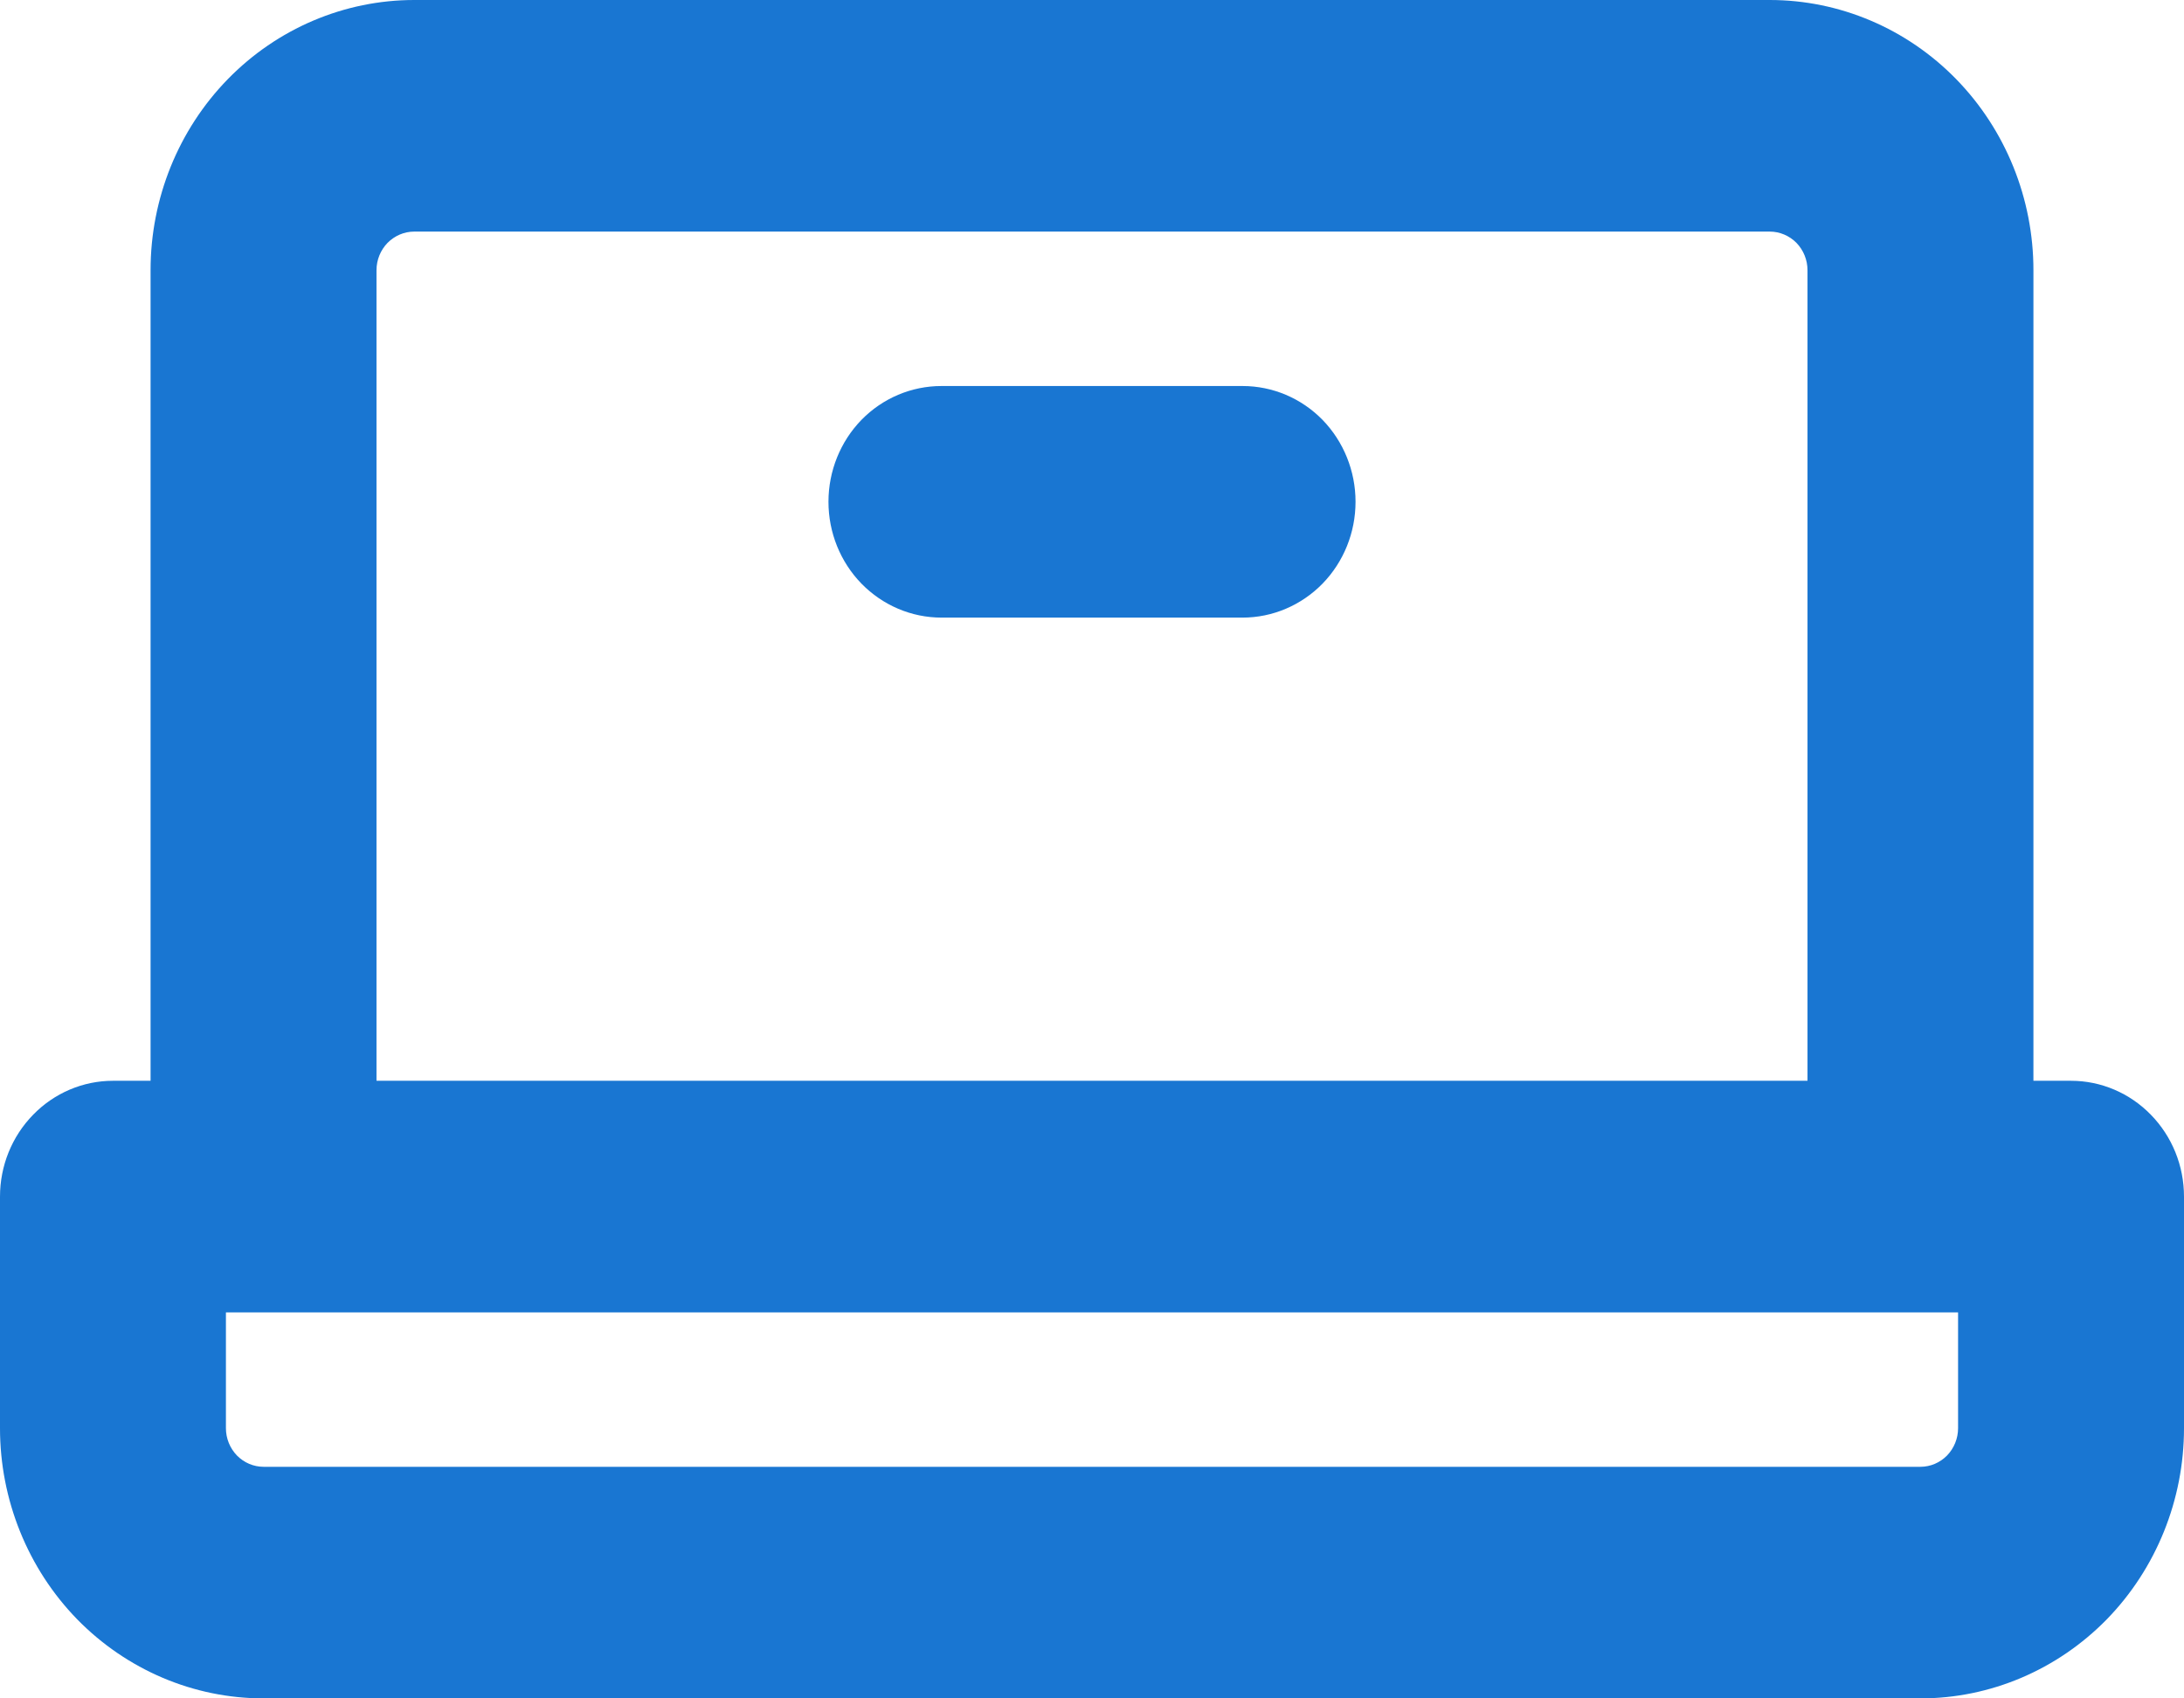 <svg width="18" height="14" viewBox="0 0 18 14" fill="none" xmlns="http://www.w3.org/2000/svg">
<path d="M0.931 8.909H1.241V2.227C1.241 1.637 1.47 1.07 1.878 0.652C2.285 0.235 2.838 0 3.414 0H14.586C15.162 0 15.715 0.235 16.122 0.652C16.53 1.07 16.759 1.637 16.759 2.227V8.909H17.069C17.316 8.909 17.553 9.01 17.727 9.189C17.902 9.368 18 9.61 18 9.864V11.773C18 12.363 17.771 12.93 17.364 13.348C16.956 13.765 16.404 14 15.828 14H2.172C1.596 14 1.044 13.765 0.636 13.348C0.229 12.93 0 12.363 0 11.773V9.864C0 9.61 0.098 9.368 0.273 9.189C0.447 9.01 0.684 8.909 0.931 8.909ZM14.897 2.227C14.897 2.143 14.864 2.062 14.806 2.002C14.748 1.943 14.668 1.909 14.586 1.909H3.414C3.331 1.909 3.253 1.943 3.194 2.002C3.136 2.062 3.103 2.143 3.103 2.227V8.909H14.897V2.227ZM1.862 11.773C1.862 11.857 1.895 11.938 1.953 11.998C2.011 12.057 2.09 12.091 2.172 12.091H15.828C15.91 12.091 15.989 12.057 16.047 11.998C16.105 11.938 16.138 11.857 16.138 11.773V10.818H1.862V11.773ZM6.828 4.136C6.828 4.39 6.926 4.632 7.1 4.811C7.275 4.99 7.512 5.091 7.759 5.091H10.241C10.488 5.091 10.725 4.99 10.9 4.811C11.074 4.632 11.172 4.39 11.172 4.136C11.172 3.883 11.074 3.64 10.9 3.461C10.725 3.282 10.488 3.182 10.241 3.182H7.759C7.512 3.182 7.275 3.282 7.1 3.461C6.926 3.64 6.828 3.883 6.828 4.136Z" fill="#1976D2"/>
</svg>
